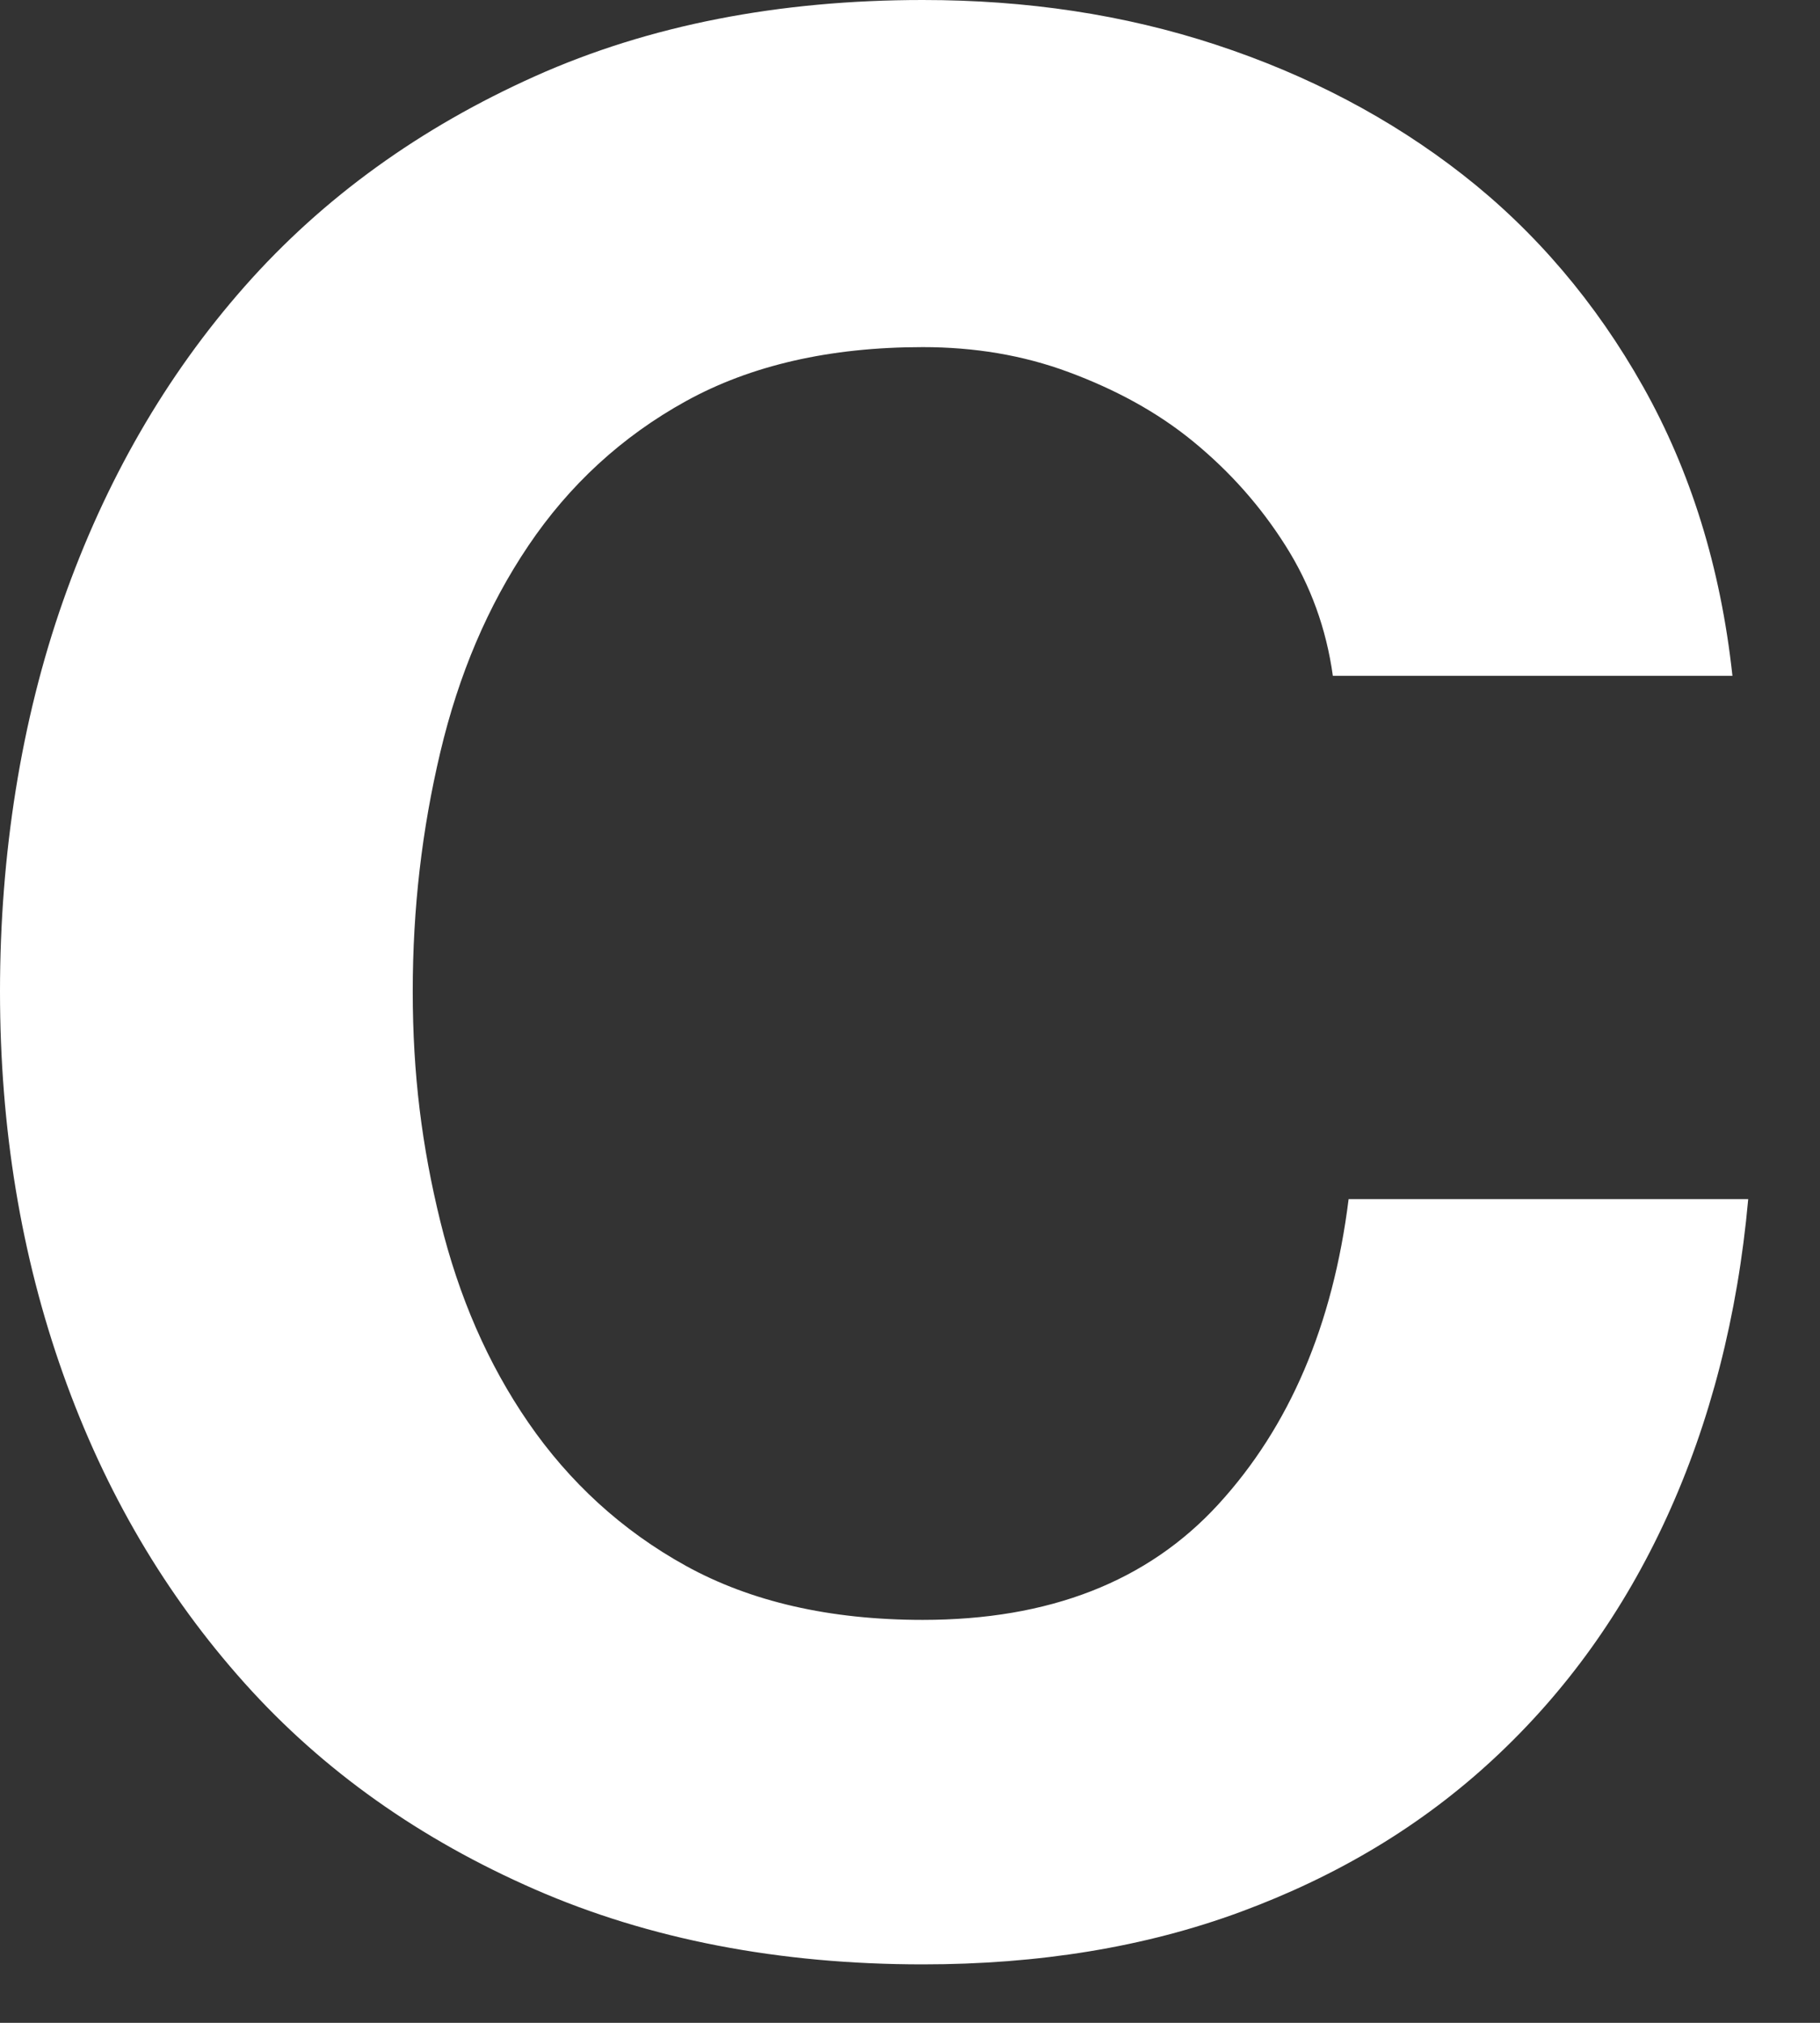 <?xml version="1.0" encoding="utf-8"?>
<svg xmlns="http://www.w3.org/2000/svg" fill="none" height="100%" overflow="visible" preserveAspectRatio="none" style="display: block;" viewBox="0 0 18 20" width="100%">
<rect x="0" y="0" width="18" height="20" fill="#333333" stroke="none"/>
<path d="M12.714 5.395C12.467 5.005 12.168 4.667 11.804 4.368C11.44 4.069 11.024 3.848 10.569 3.679C10.114 3.51 9.633 3.432 9.126 3.432C8.203 3.432 7.423 3.614 6.786 3.965C6.149 4.316 5.629 4.797 5.226 5.395C4.823 5.993 4.537 6.669 4.355 7.436C4.173 8.203 4.082 8.983 4.082 9.802C4.082 10.621 4.173 11.336 4.355 12.077C4.537 12.818 4.823 13.481 5.226 14.066C5.629 14.651 6.149 15.132 6.786 15.483C7.423 15.834 8.203 16.016 9.126 16.016C10.374 16.016 11.349 15.639 12.051 14.872C12.753 14.105 13.182 13.104 13.338 11.856H17.29C17.186 13.013 16.913 14.066 16.484 15.002C16.055 15.938 15.483 16.731 14.768 17.394C14.053 18.057 13.221 18.551 12.272 18.902C11.323 19.253 10.27 19.422 9.126 19.422C7.709 19.422 6.422 19.175 5.291 18.681C4.16 18.187 3.198 17.511 2.418 16.64C1.638 15.769 1.04 14.755 0.624 13.585C0.208 12.415 0 11.154 0 9.802C0 8.45 0.208 7.124 0.624 5.941C1.04 4.758 1.638 3.718 2.418 2.834C3.198 1.95 4.16 1.261 5.291 0.754C6.422 0.247 7.709 0 9.126 0C10.153 0 11.115 0.143 12.025 0.442C12.935 0.741 13.754 1.17 14.469 1.729C15.184 2.288 15.782 2.99 16.25 3.822C16.718 4.654 17.017 5.603 17.134 6.682H13.182C13.117 6.214 12.961 5.785 12.714 5.395Z" fill="white" id="Vector"/>
</svg>